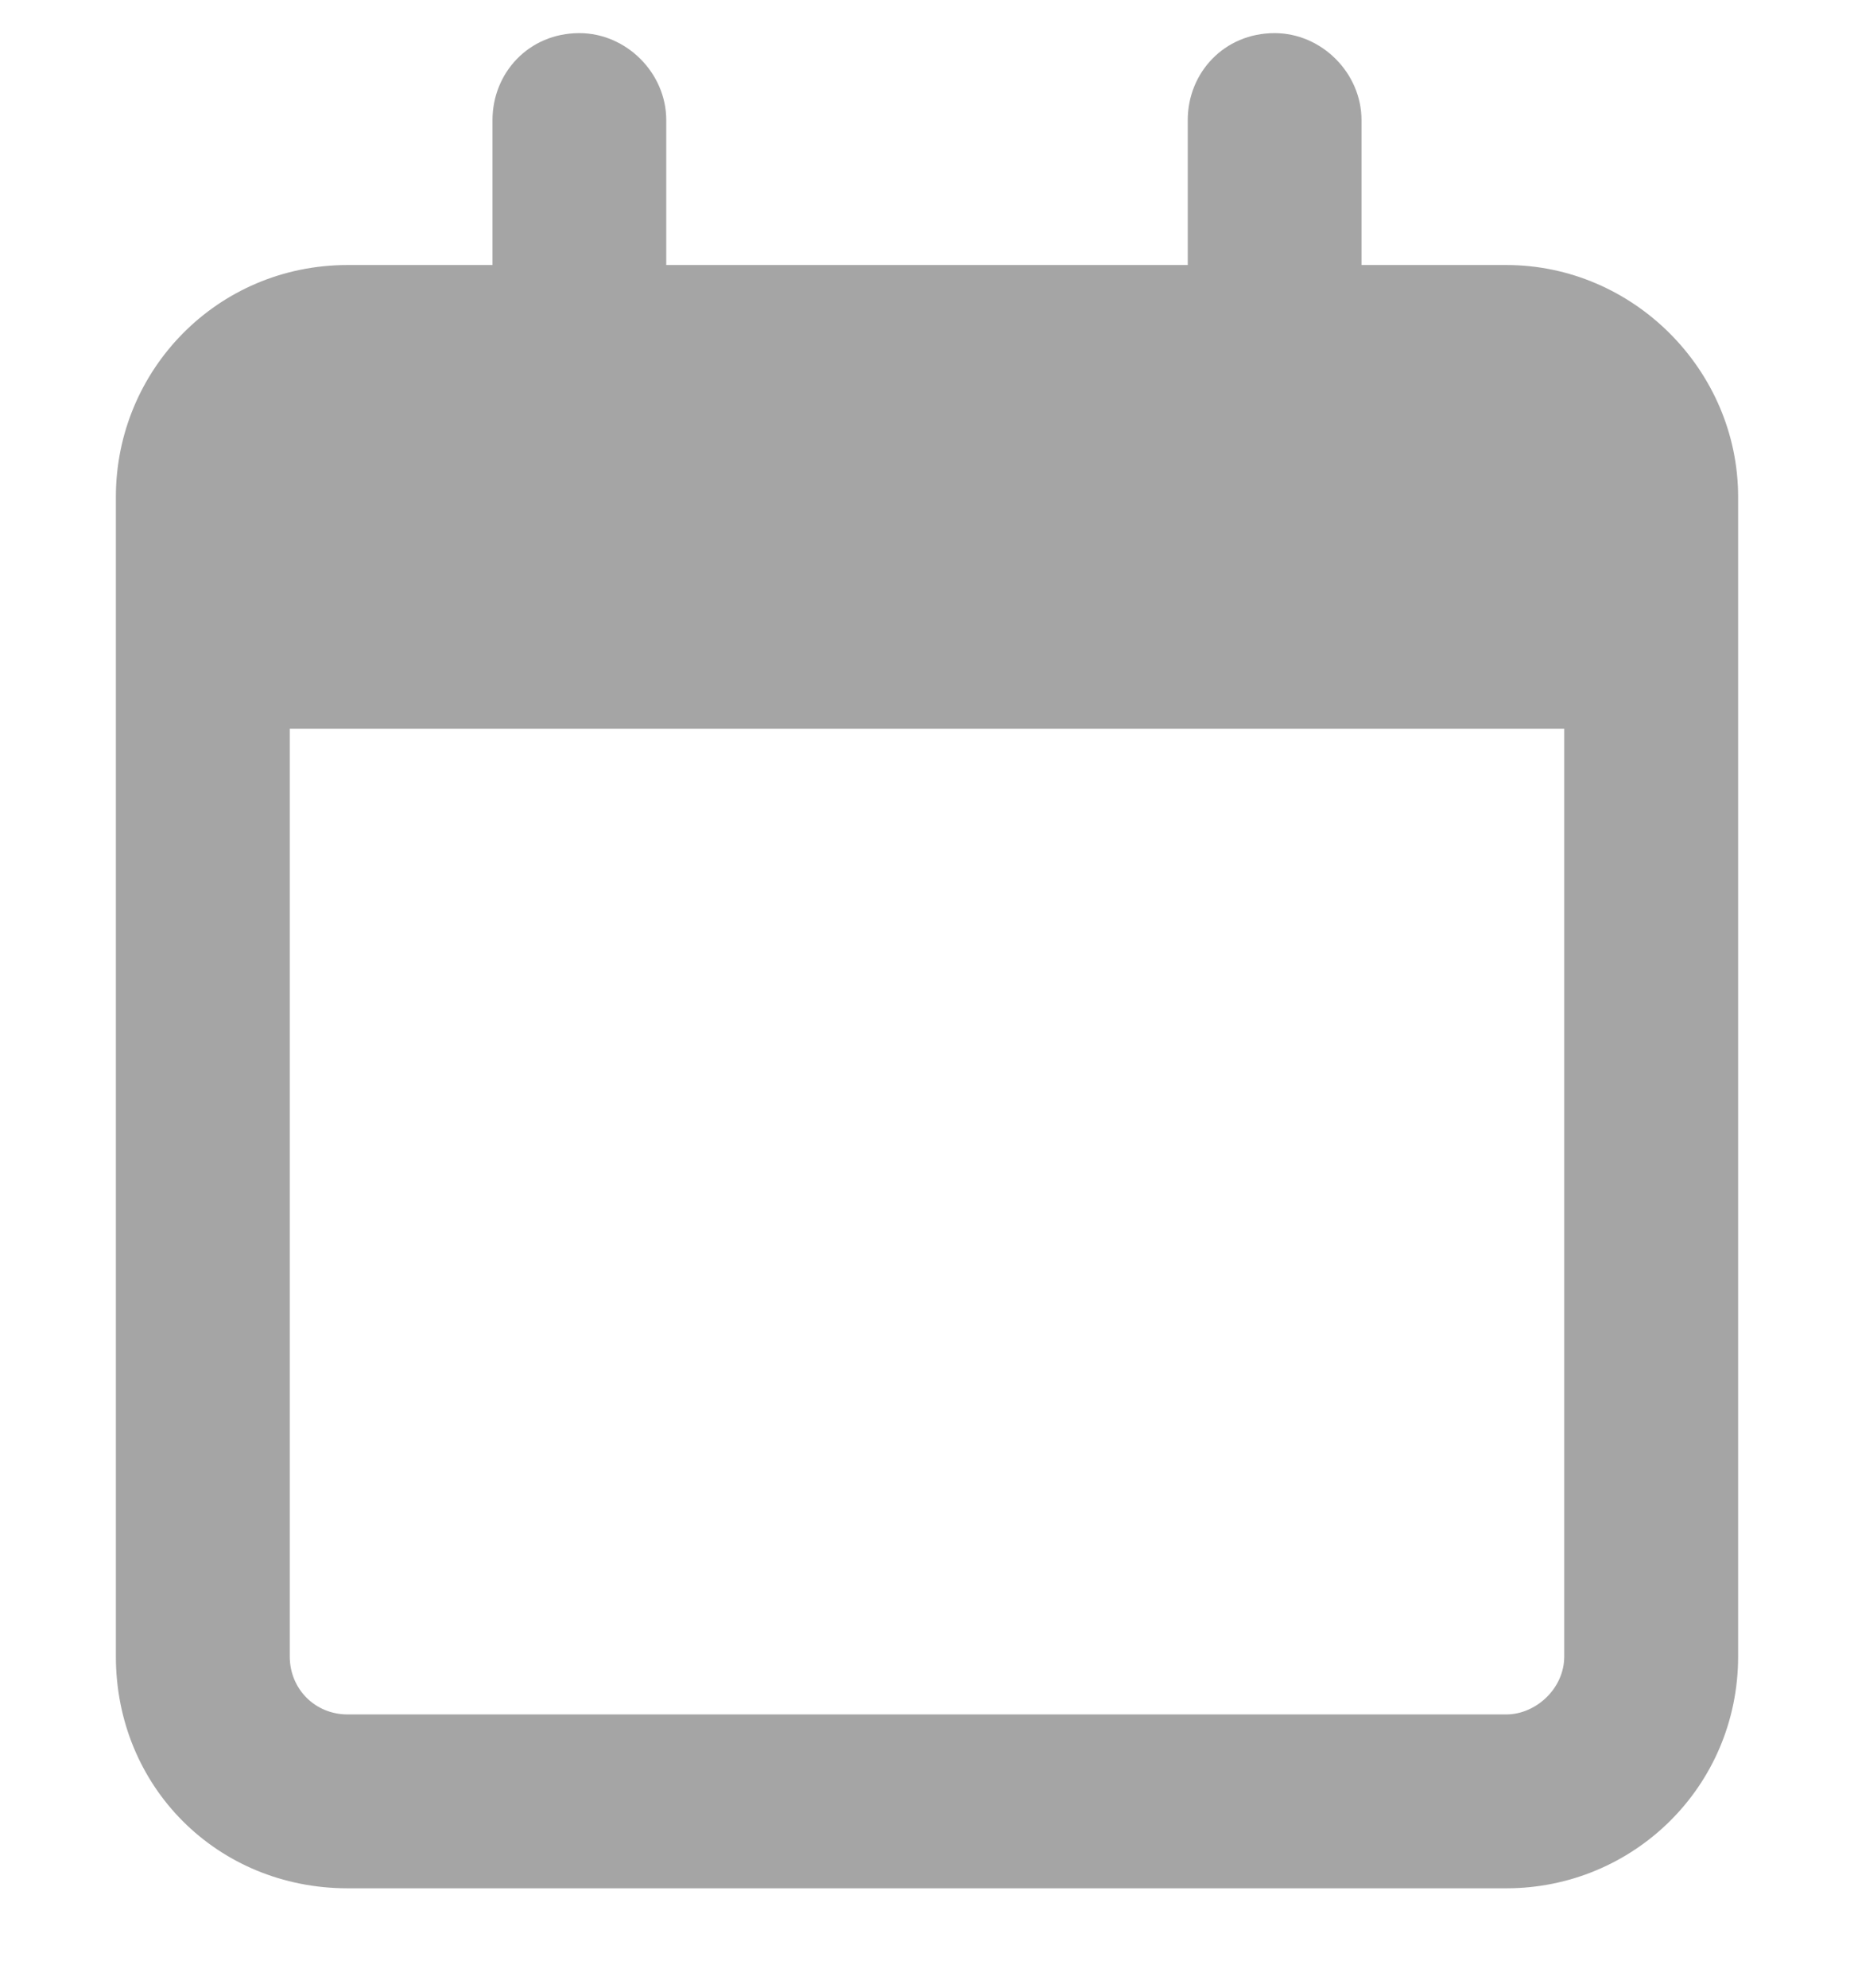 <svg width="14" height="15" viewBox="0 0 14 15" fill="none" xmlns="http://www.w3.org/2000/svg">
<path d="M5.031 2H8.969V0.906C8.969 0.551 9.242 0.25 9.625 0.25C9.98 0.25 10.281 0.551 10.281 0.906V2H11.375C12.332 2 13.125 2.793 13.125 3.75V12.5C13.125 13.484 12.332 14.25 11.375 14.25H2.625C1.641 14.25 0.875 13.484 0.875 12.5V3.75C0.875 2.793 1.641 2 2.625 2H3.719V0.906C3.719 0.551 3.992 0.25 4.375 0.25C4.73 0.25 5.031 0.551 5.031 0.906V2ZM2.188 12.5C2.188 12.746 2.379 12.938 2.625 12.938H11.375C11.594 12.938 11.812 12.746 11.812 12.5V5.5H2.188V12.5Z" fill="#A5A5A5"/>
</svg>
